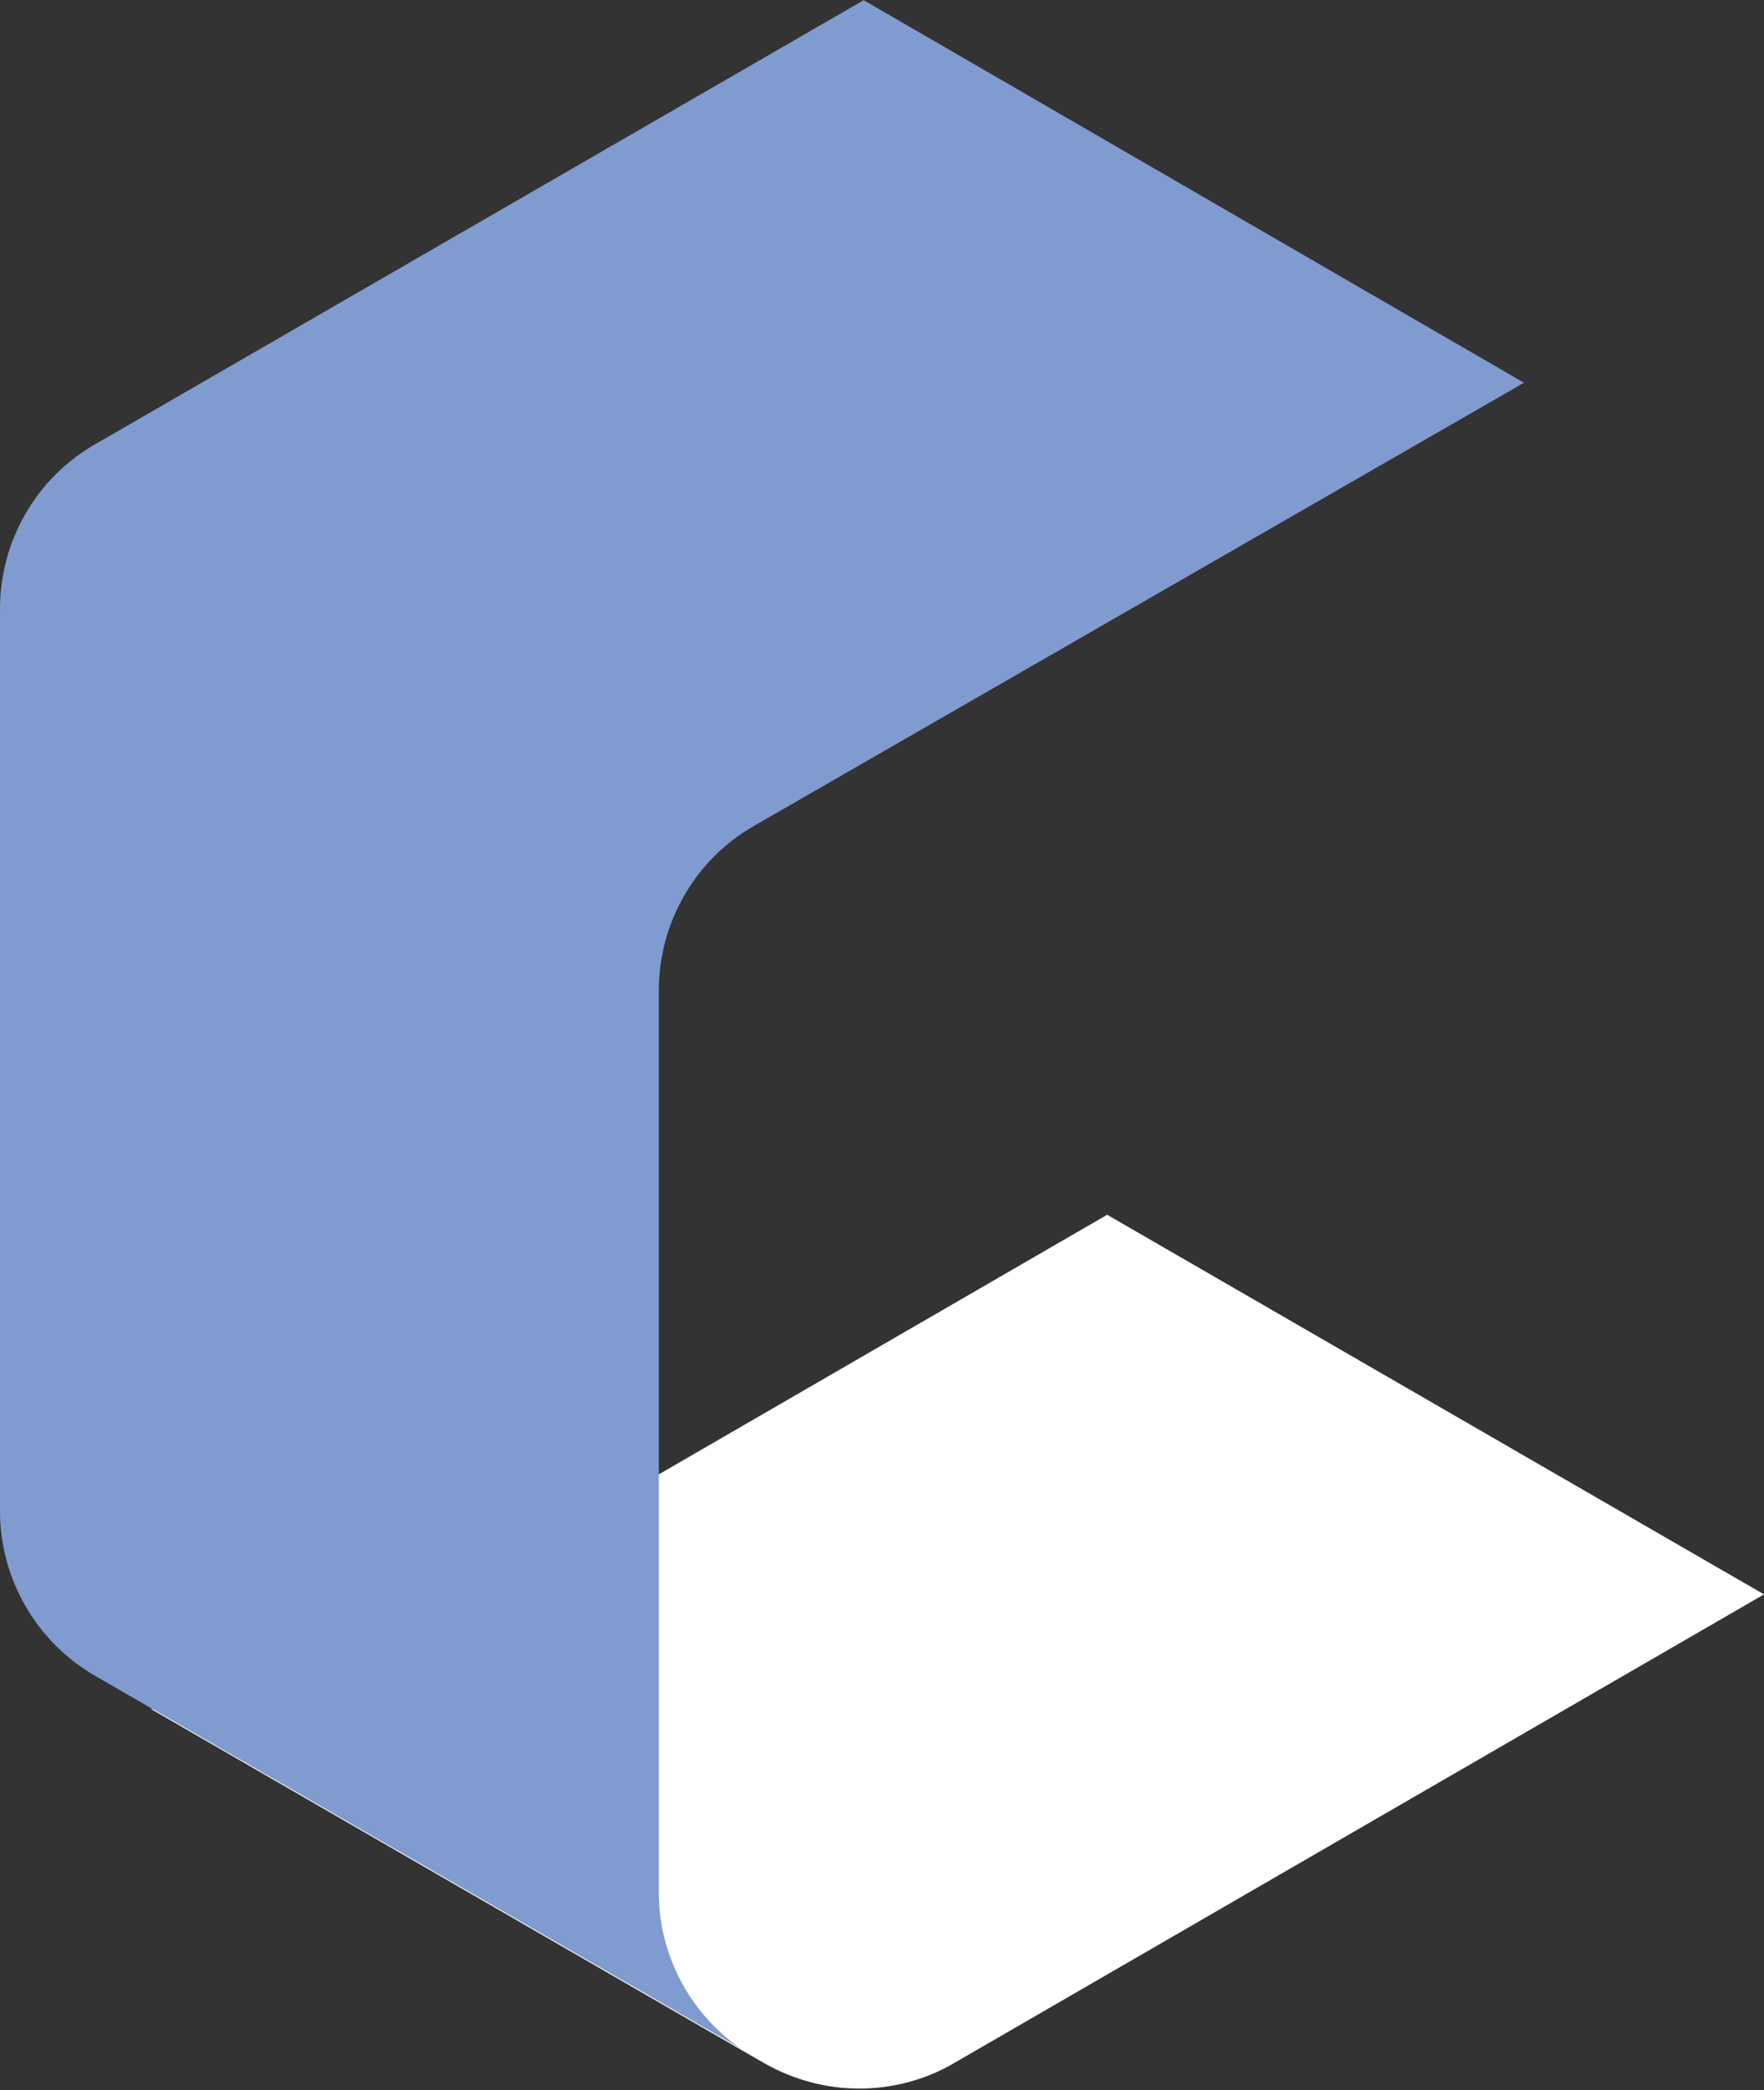 <svg xmlns="http://www.w3.org/2000/svg" width="385" height="456" viewBox="0 0 385 456" fill="none"><rect x="0" y="0" width="385" height="456" fill="#333333" stroke="none"/><path d="M241.602 265.059L63.02 368.424C56.687 372.021 49.571 373.976 42.3 373.976C39.094 373.976 35.967 373.506 32.839 372.803L166.776 450.131C173.109 453.728 180.224 455.683 187.496 455.683C194.767 455.683 201.961 453.806 208.216 450.131L385 347.861L241.681 265.059H241.602Z" fill="white"></path><path d="M188.434 0.078L20.72 96.954C7.897 104.303 0 118.065 0 132.842V329.721C0 344.499 7.975 358.26 20.72 365.609L161.616 446.925C150.591 439.263 143.789 426.518 143.789 412.992V216.113C143.789 201.335 151.686 187.574 164.509 180.225L332.614 83.505L188.434 0V0.078Z" fill="#809BD0"></path></svg>